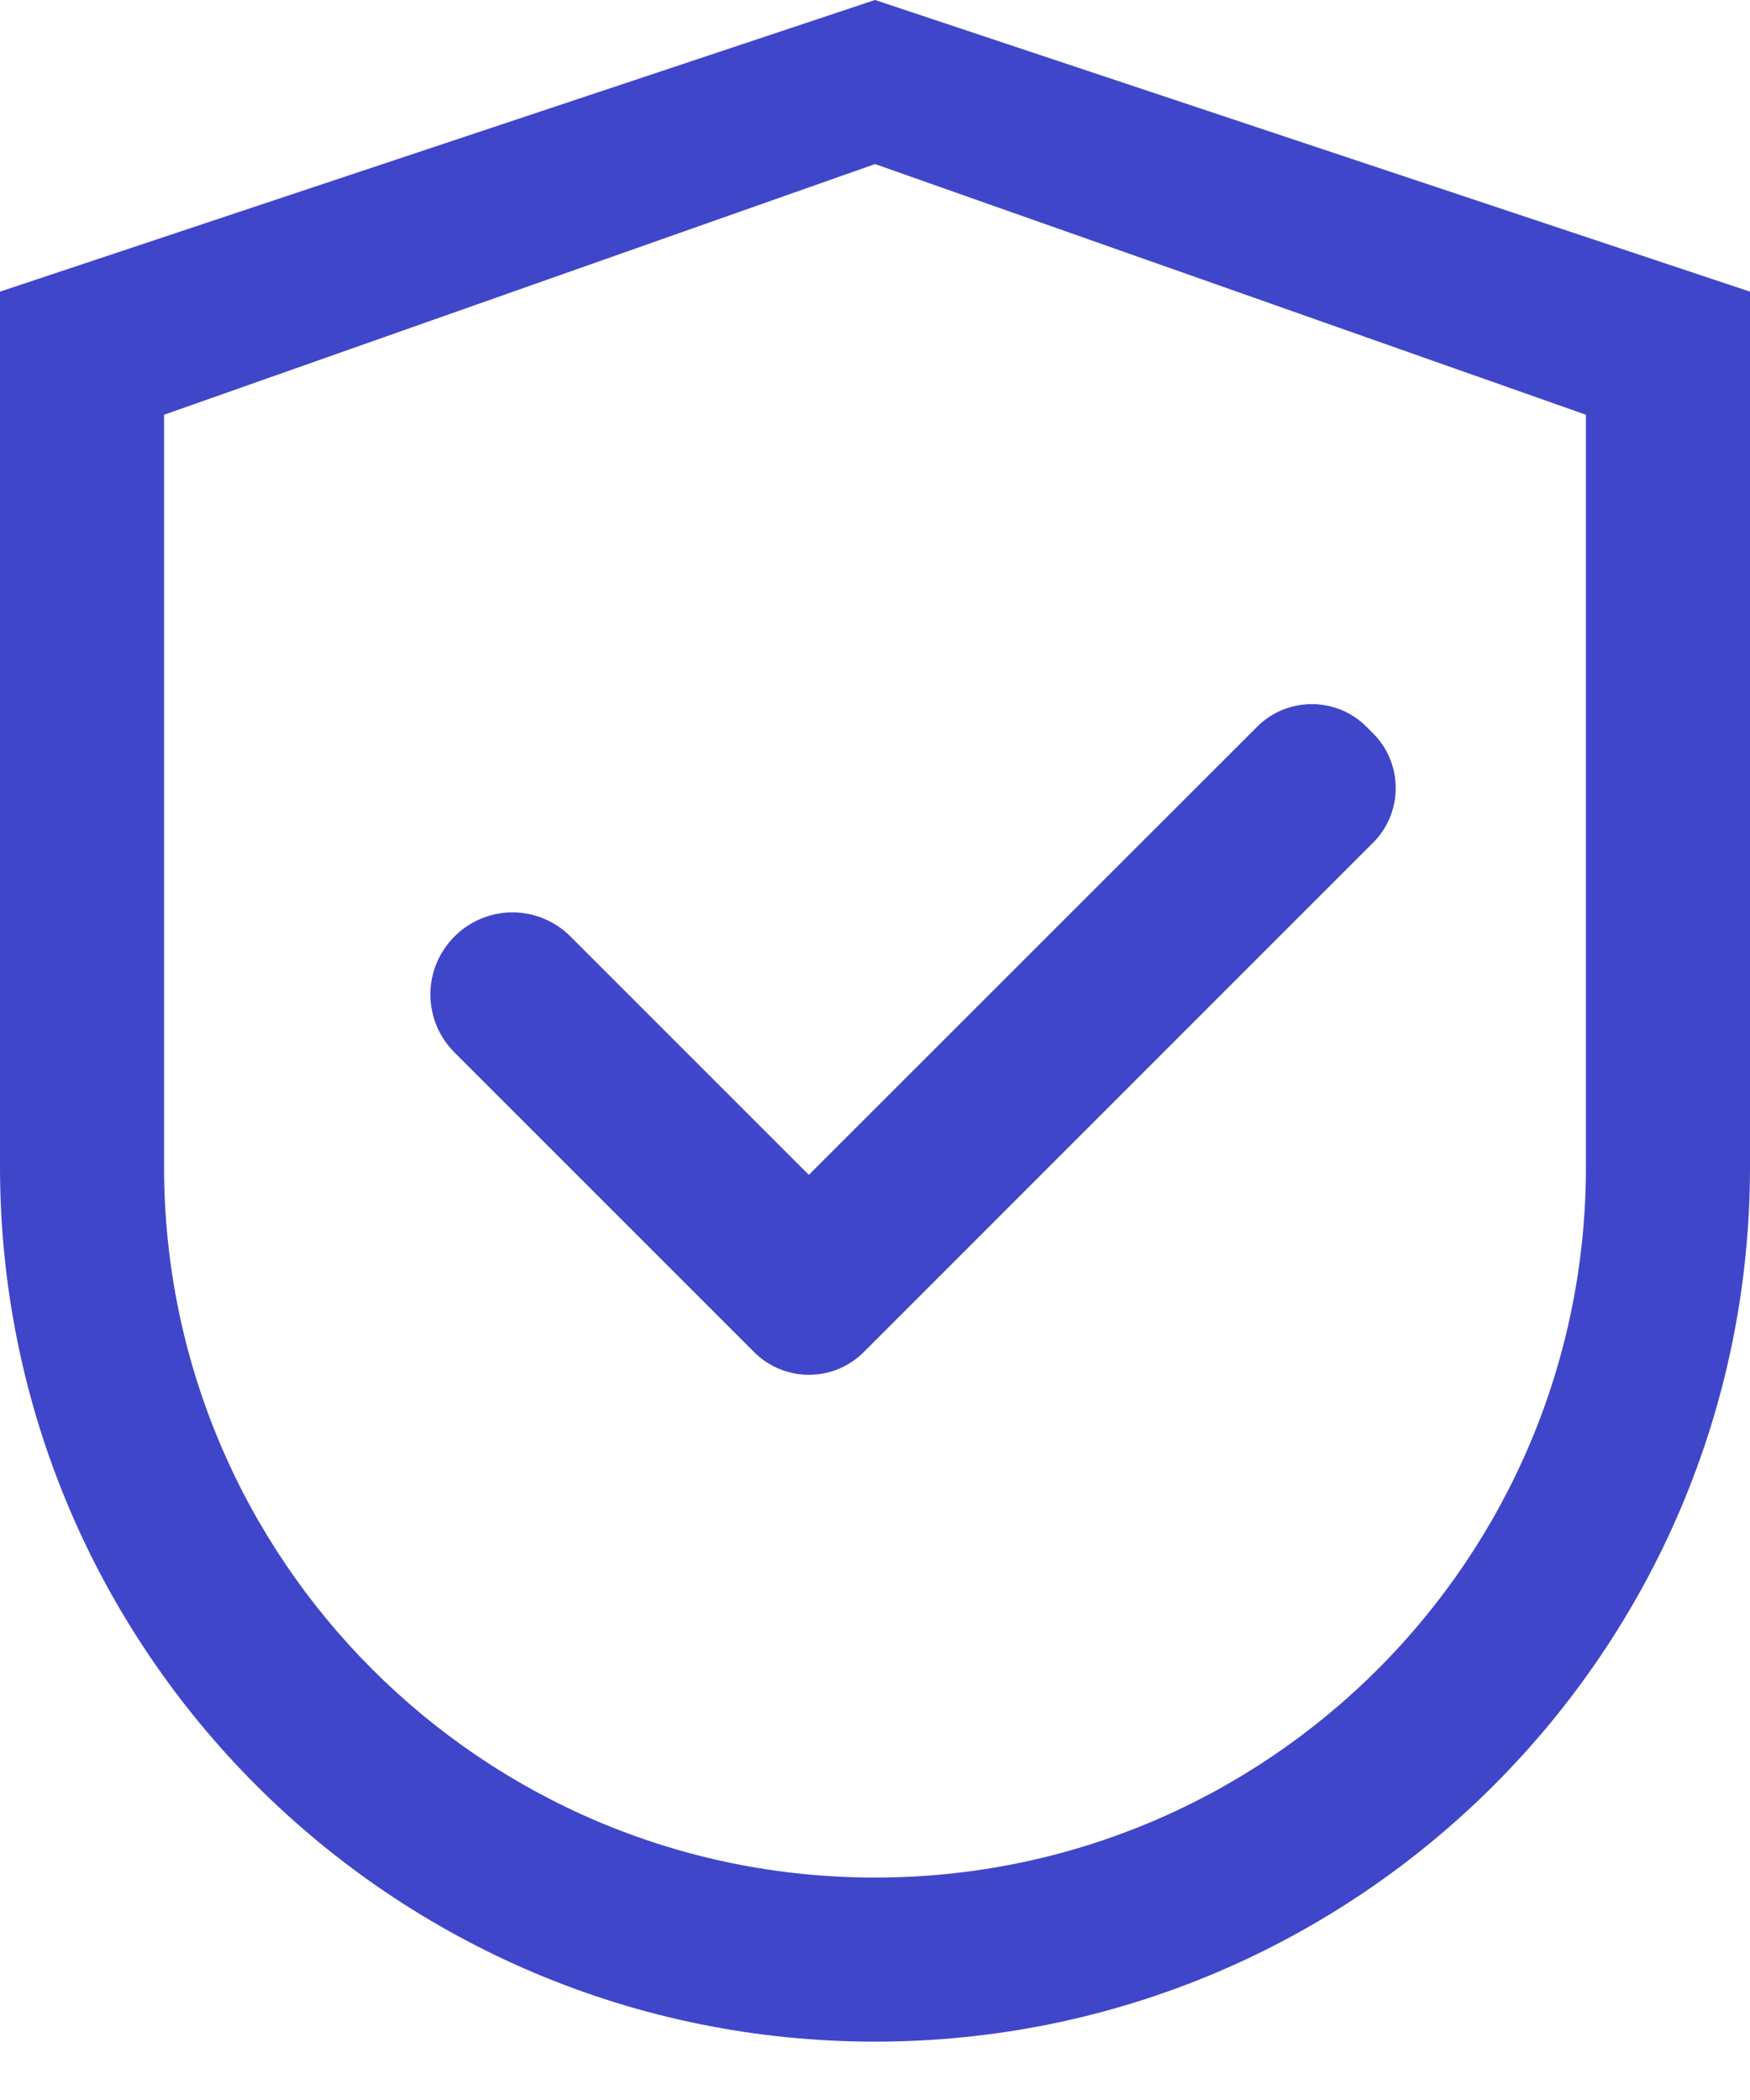 <svg width="20" height="24" viewBox="0 0 20 24" fill="none" xmlns="http://www.w3.org/2000/svg">
    <path
        d="M10 0L0 3.333V13.333C0 18.857 4.477 23.333 10 23.333C15.523 23.333 20 18.857 20 13.333V3.333L10 0ZM18.125 13.333C18.125 17.82 14.487 21.458 10 21.458C5.513 21.458 1.875 17.82 1.875 13.333V4.74L10 1.875L18.125 4.74V13.333Z"
        fill="#4046C9" />
    <path
        d="M6.52 10.703C6.433 10.615 6.329 10.546 6.216 10.499C6.102 10.451 5.98 10.427 5.857 10.427C5.734 10.427 5.612 10.451 5.498 10.499C5.384 10.546 5.281 10.615 5.194 10.703C5.107 10.79 5.038 10.893 4.99 11.007C4.943 11.12 4.919 11.242 4.919 11.365C4.919 11.489 4.943 11.61 4.99 11.724C5.038 11.838 5.107 11.941 5.194 12.028L8.619 15.453C8.701 15.535 8.798 15.6 8.906 15.645C9.013 15.689 9.129 15.712 9.245 15.712C9.361 15.712 9.476 15.689 9.584 15.645C9.691 15.6 9.789 15.535 9.871 15.453L15.691 9.632C15.774 9.55 15.839 9.452 15.884 9.345C15.928 9.238 15.951 9.122 15.951 9.006C15.951 8.89 15.928 8.774 15.884 8.667C15.839 8.559 15.774 8.462 15.691 8.38L15.618 8.307C15.536 8.224 15.439 8.159 15.331 8.114C15.224 8.07 15.109 8.047 14.992 8.047C14.876 8.047 14.761 8.07 14.653 8.114C14.546 8.159 14.448 8.224 14.366 8.307L9.244 13.427L6.52 10.703Z"
        fill="#4046C9" />
</svg>
